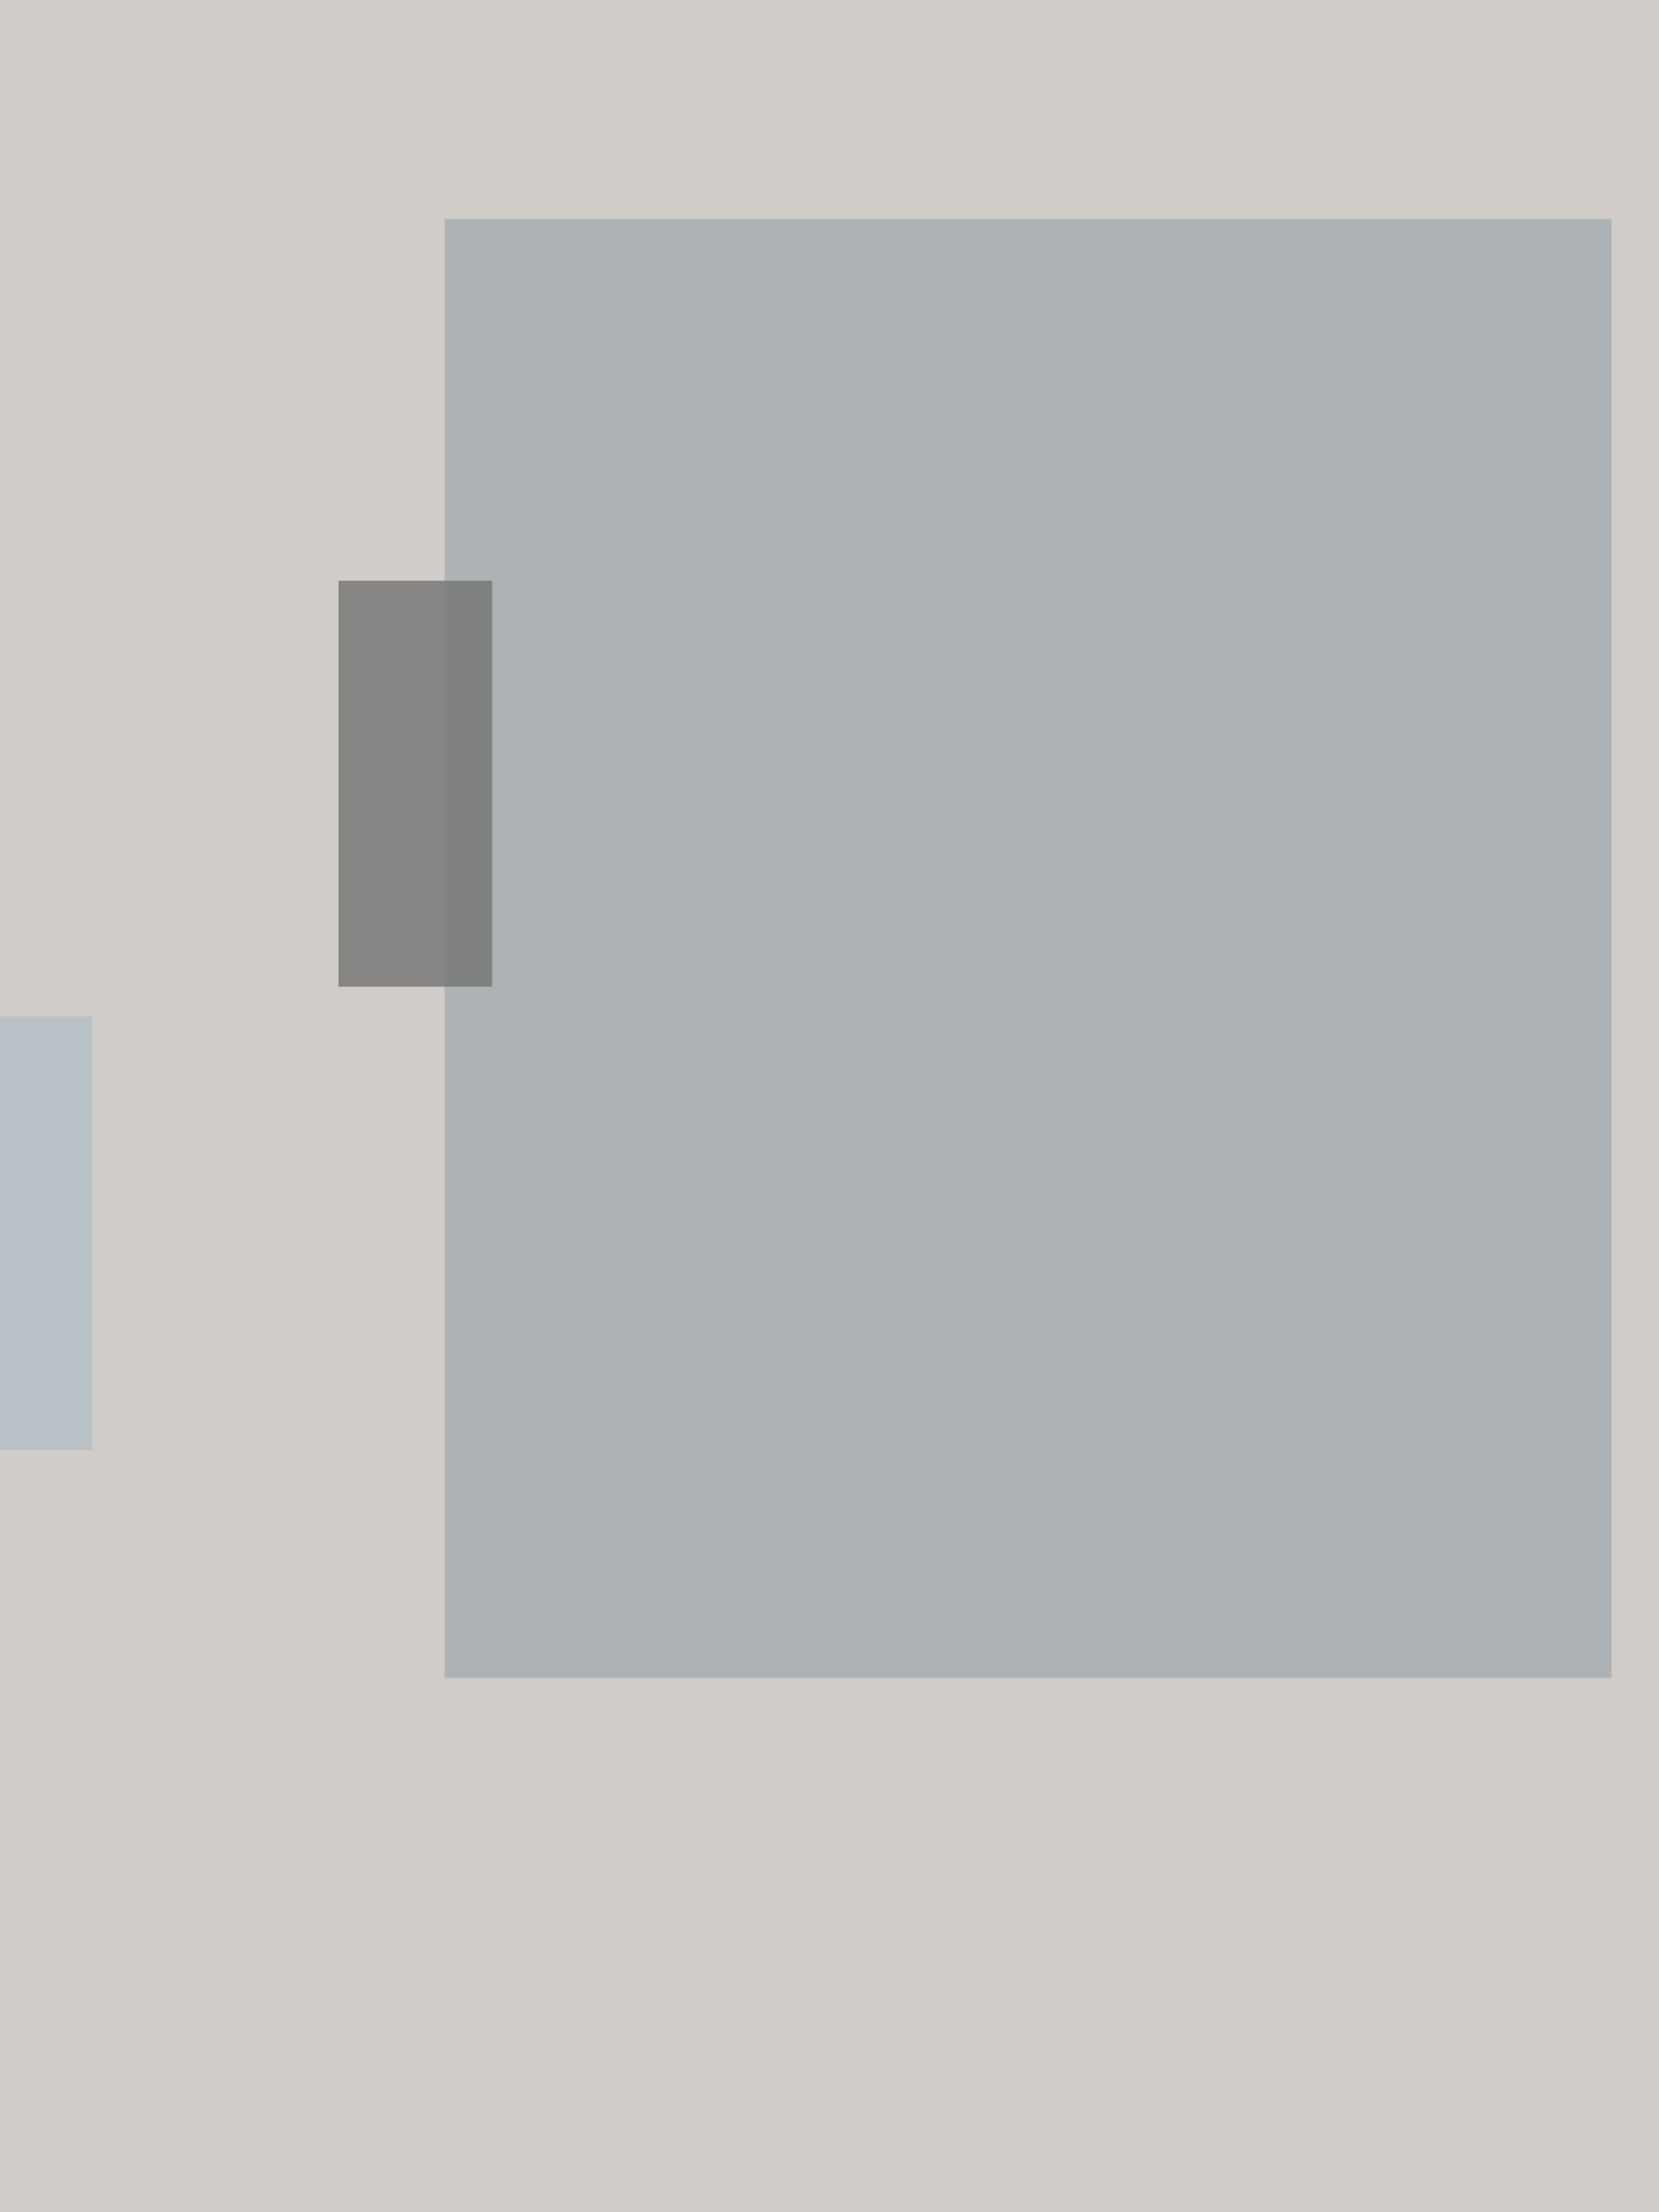 <svg xmlns='http://www.w3.org/2000/svg' height='2000' width='1500' fill='none' viewBox='500 100 1500 2000'><rect x="500" y="100" width="1500" height="2000" fill="#333333" stroke="none"/><path d='M500 100h1500v2000H0z' fill= '#f4ebe2'/><path d='M500 100h1500v2000H0z' fill='#9E9E9E' opacity='.4'/><rect x='902' y= '298' width= '1055' height='1319' opacity='.4' fill='#78909C'/><rect x='806' y= '625' width= '139' height='367' opacity='.8' fill='#757575'/><rect x='152' y= '1019' width= '431' height='392' opacity='.8' fill='#B0BEC5'/></svg>